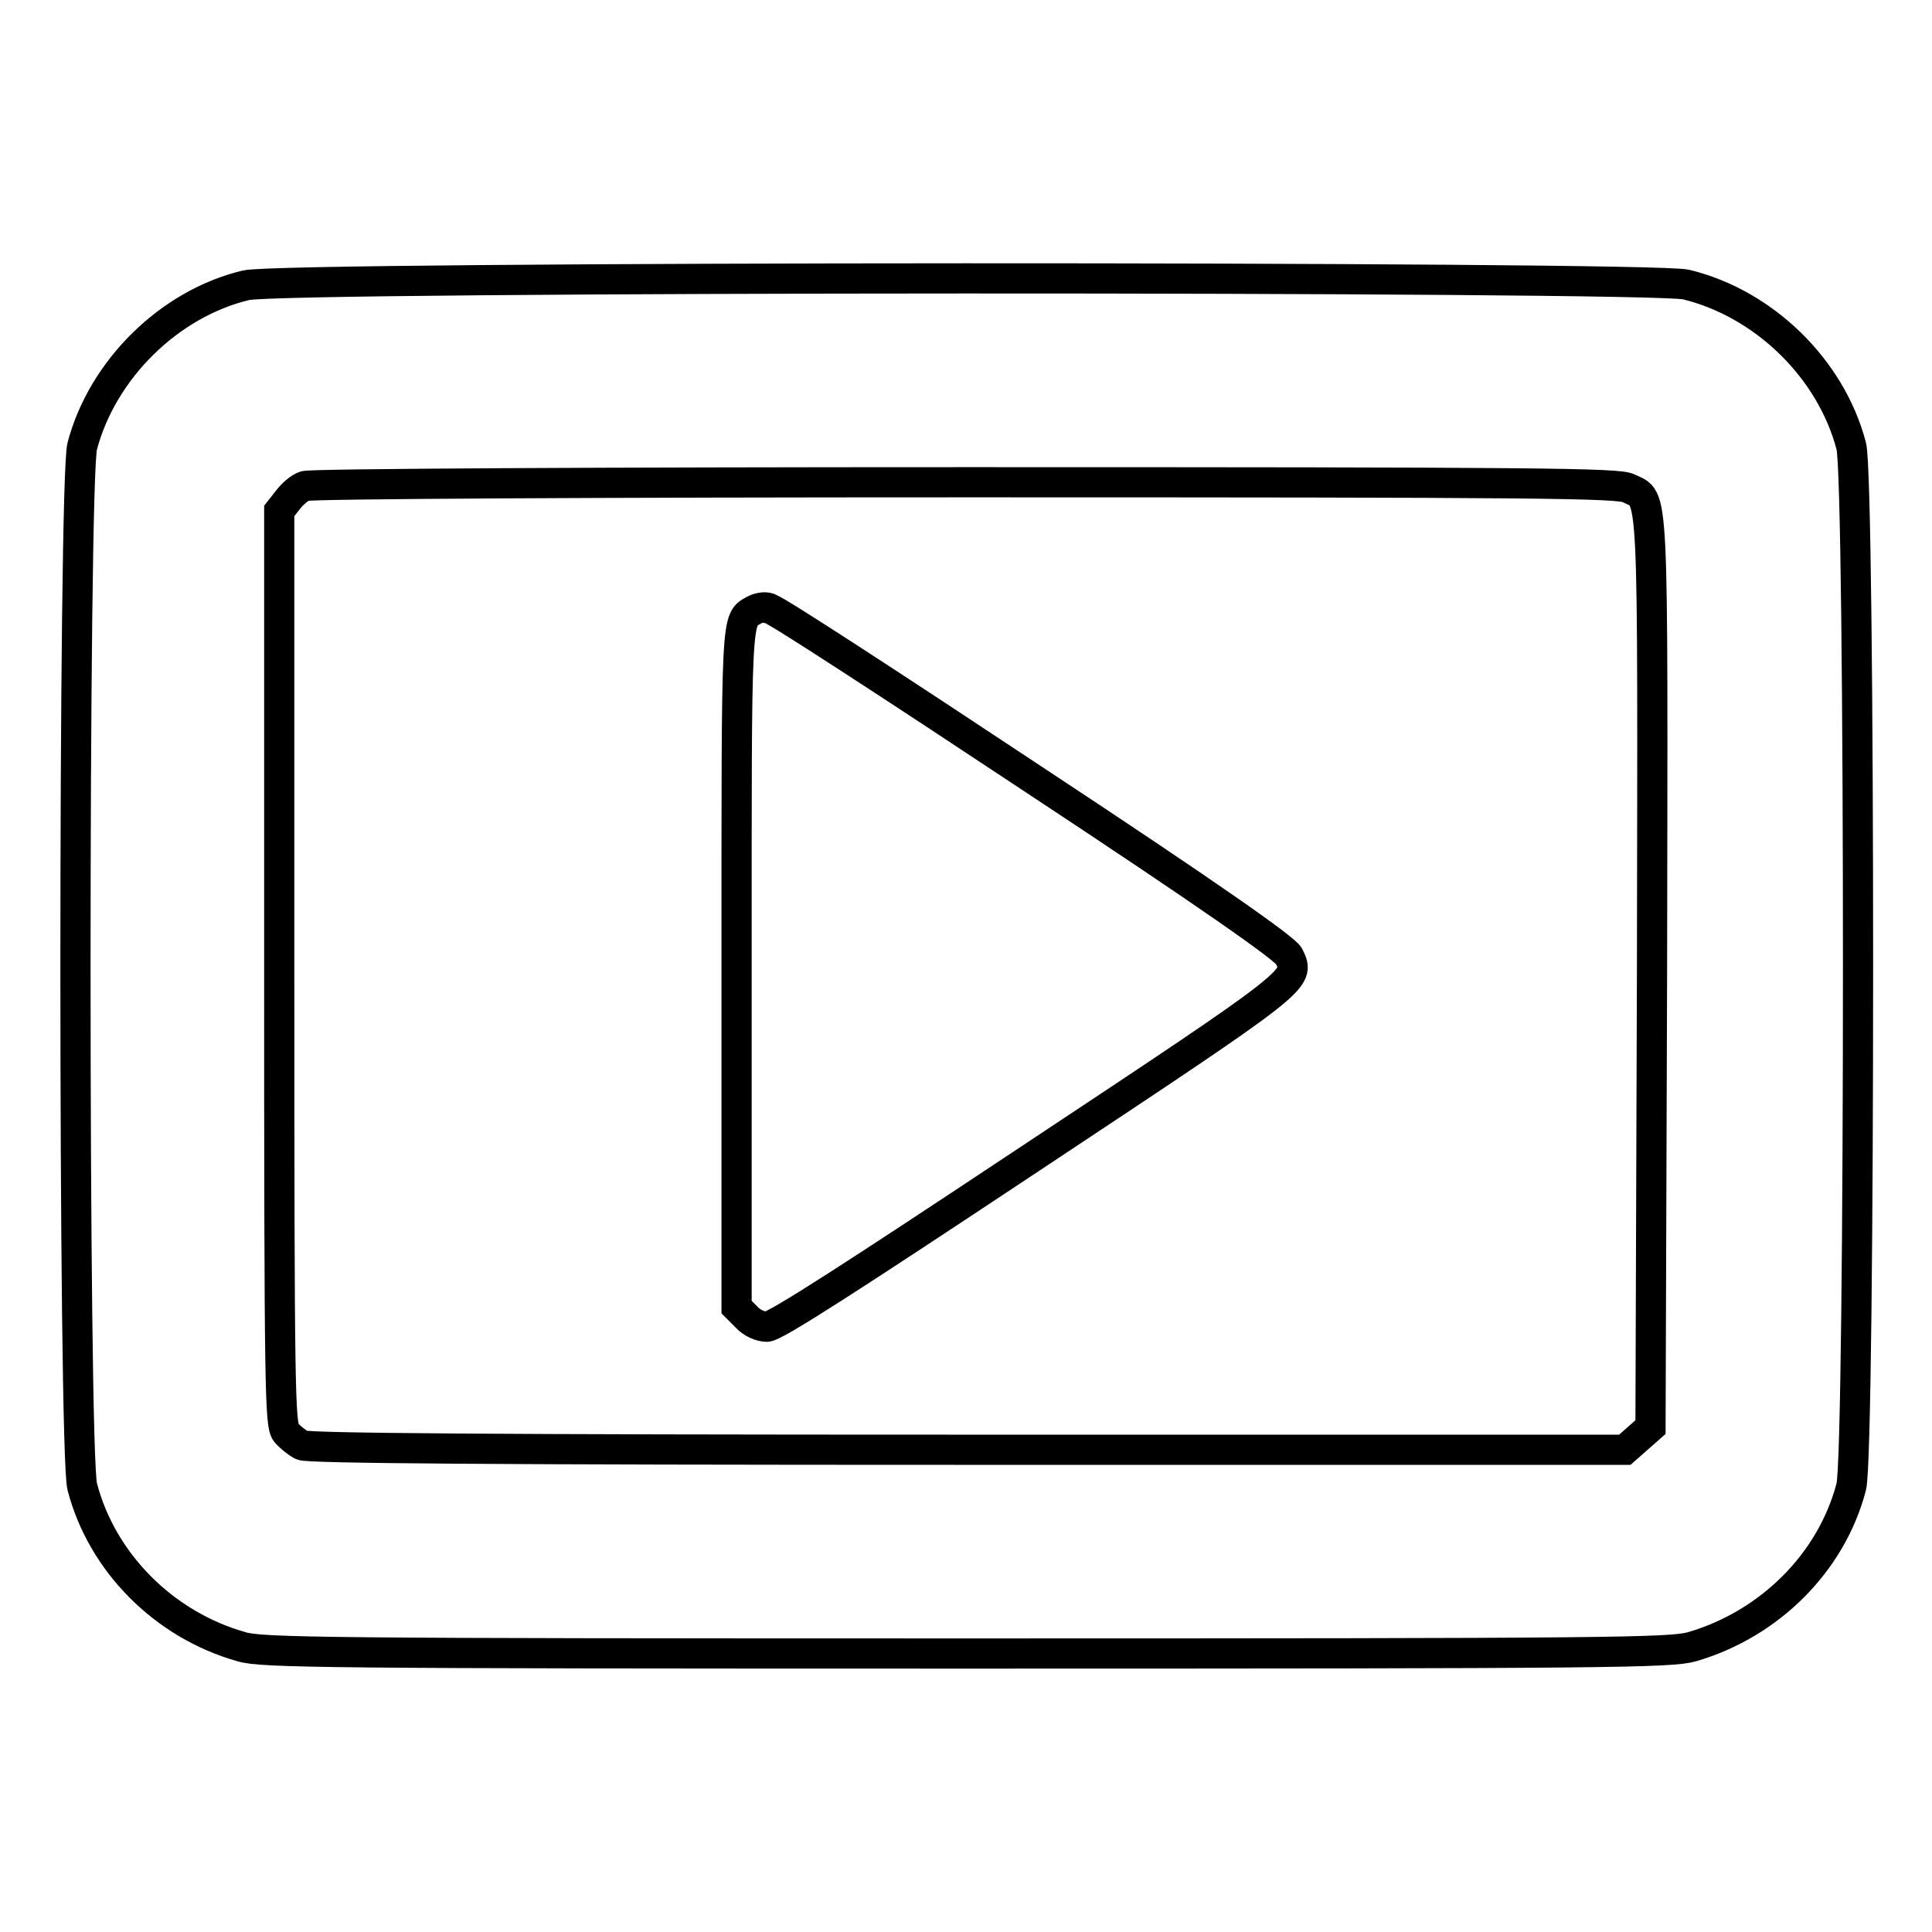 <?xml version="1.0" encoding="utf-8"?>
<!-- Svg Vector Icons : http://www.onlinewebfonts.com/icon -->
<!DOCTYPE svg PUBLIC "-//W3C//DTD SVG 1.1//EN" "http://www.w3.org/Graphics/SVG/1.1/DTD/svg11.dtd">
<svg version="1.1" xmlns="http://www.w3.org/2000/svg" xmlns:xlink="http://www.w3.org/1999/xlink" x="0px" y="0px" viewBox="0 0 256 256" enable-background="new 0 0 256 256" xml:space="preserve">
<g><g><g><path stroke-width="4" fill-opacity="0" stroke="#000000"  d="M32.6,37.8c-10.1,2.4-19,11.1-21.7,21.3c-1.2,4.4-1.2,133.4,0,137.9c2.6,10,10.8,18.3,21.1,21.2c2.7,0.8,10.7,0.9,96.1,0.9c85.5,0,93.3-0.1,96.1-0.9c10.3-3,18.5-11.2,21.1-21.2c1.2-4.5,1.2-133.5,0-137.9c-2.7-10.3-11.6-18.9-21.9-21.4C218.3,36.6,37.4,36.6,32.6,37.8z M215.8,64.7c3.4,1.7,3.2-2.1,3.1,64.2l-0.2,60.2l-1.7,1.5l-1.7,1.5h-87.1c-63.1,0-87.4-0.2-88.2-0.6c-0.6-0.3-1.6-1.1-2.1-1.7c-0.8-1.1-0.9-5.1-0.9-61.6V67.7l1.1-1.4c0.6-0.8,1.6-1.7,2.3-1.9c0.6-0.3,40-0.5,87.5-0.5C204.1,63.9,214.5,64,215.8,64.7z"/><path stroke-width="4" fill-opacity="0" stroke="#000000"  d="M100,80.8c-2.5,1.4-2.4-0.3-2.4,47.3v45.1l1.3,1.3c0.7,0.8,1.9,1.3,2.7,1.3c1.1,0,11.3-6.6,35.1-22.4c35.9-23.8,35.6-23.6,34.1-26.7c-0.5-1-10.3-7.9-34.1-23.6c-18.4-12.2-33.9-22.3-34.6-22.4C101.6,80.3,100.6,80.5,100,80.8z"/></g></g></g>
</svg>